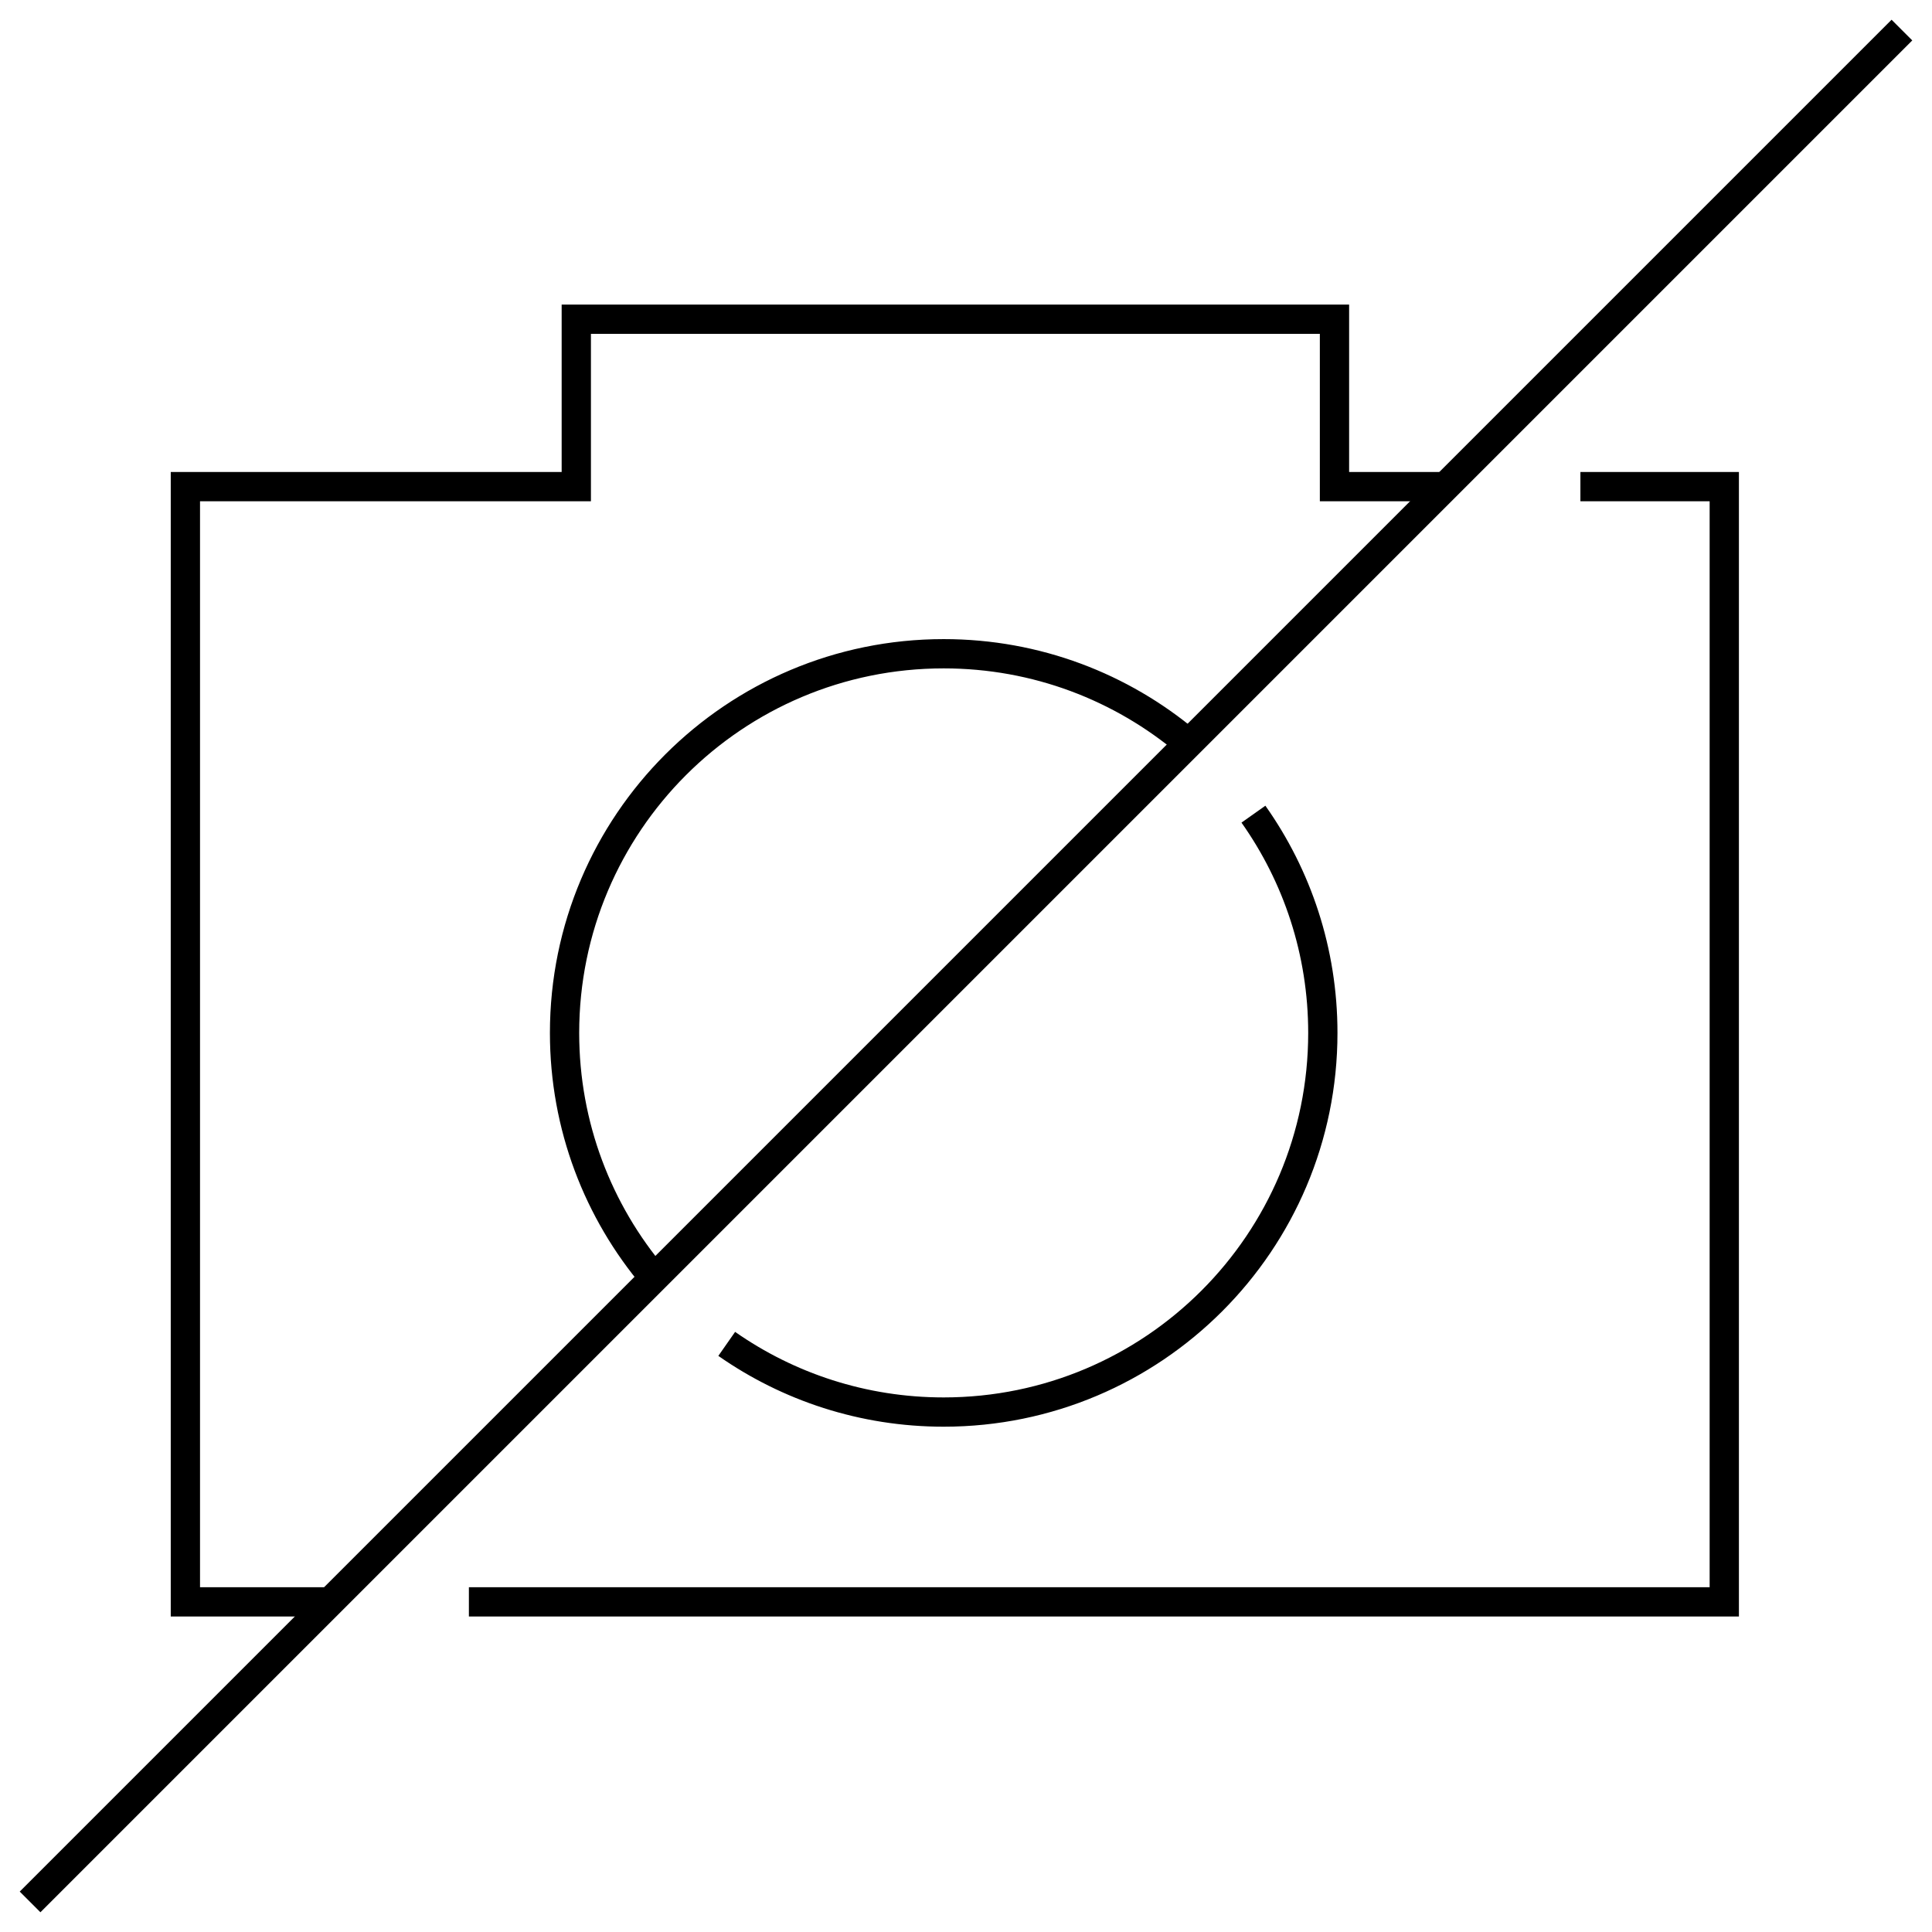 <?xml version="1.0" encoding="UTF-8"?>
<svg width="66px" height="66px" viewBox="0 0 66 66" version="1.1" xmlns="http://www.w3.org/2000/svg" xmlns:xlink="http://www.w3.org/1999/xlink">
    <title>Group 36</title>
    <g id="Page-1" stroke="none" stroke-width="1" fill="none" fill-rule="evenodd">
        <g id="Group-36" transform="translate(1, 1)" stroke="#000000">
            <path d="M52.989,15.624 L57.904,15.624 L57.904,53.722 L15.018,53.722 M10.221,53.722 L5.333,53.722 L5.333,15.624 L18.687,15.624 L18.687,9.905 L44.588,9.905 L44.588,15.624 L48.561,15.624" id="Shape"></path>
            <path d="M39.567,24.366 C37.315,22.473 34.41,21.333 31.238,21.333 C24.085,21.333 18.286,27.132 18.286,34.286 C18.286,37.474 19.438,40.393 21.348,42.65" id="Path"></path>
            <path d="M23.826,44.909 C25.926,46.377 28.482,47.238 31.238,47.238 C38.391,47.238 44.19,41.439 44.19,34.286 C44.19,31.503 43.313,28.925 41.819,26.813" id="Path"></path>
            <line x1="0.381" y1="63.619" x2="63.619" y2="0.381" id="Line-2" stroke-linecap="square"></line>
        </g>
    </g>
</svg>